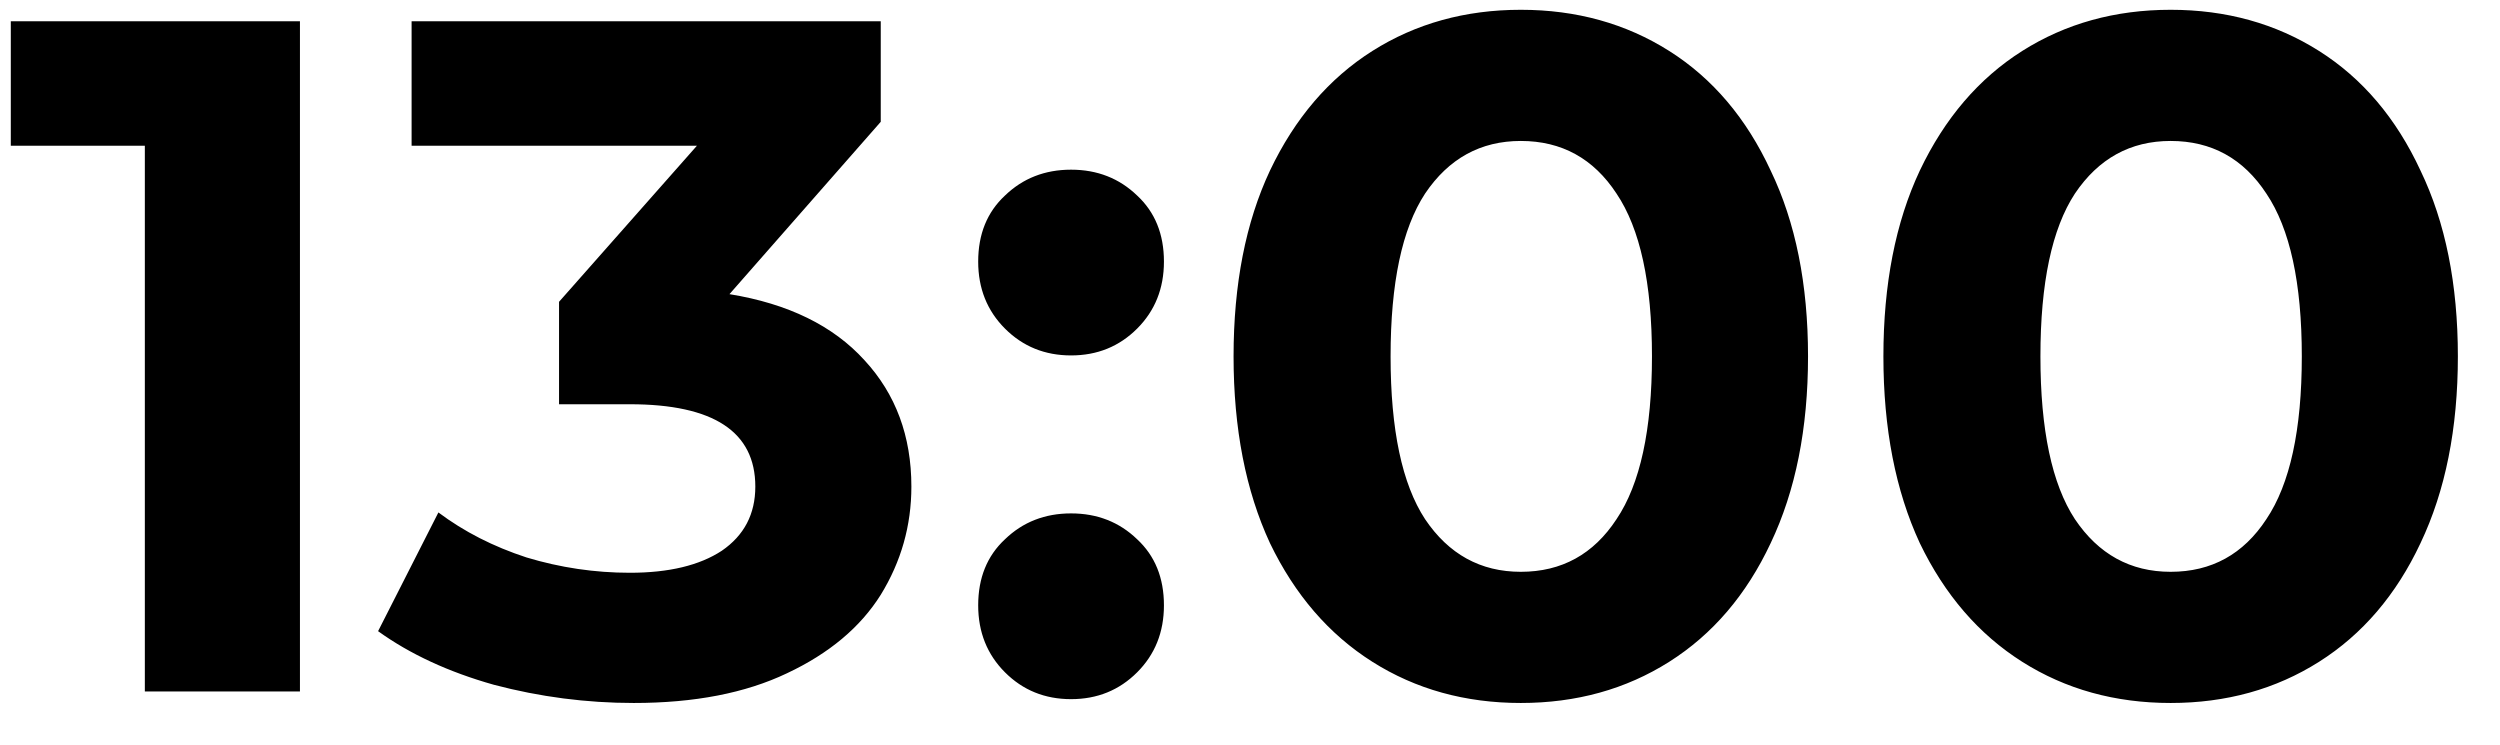 <?xml version="1.0" encoding="UTF-8"?> <svg xmlns="http://www.w3.org/2000/svg" width="47" height="14" viewBox="0 0 47 14" fill="none"><path d="M5.639 0.4V13H2.723V2.74H0.203V0.4H5.639ZM13.714 5.53C14.818 5.71 15.664 6.124 16.252 6.772C16.84 7.408 17.134 8.2 17.134 9.148C17.134 9.88 16.942 10.558 16.558 11.182C16.174 11.794 15.586 12.286 14.794 12.658C14.014 13.03 13.054 13.216 11.914 13.216C11.026 13.216 10.15 13.102 9.286 12.874C8.434 12.634 7.708 12.298 7.108 11.866L8.242 9.634C8.722 9.994 9.274 10.276 9.898 10.48C10.534 10.672 11.182 10.768 11.842 10.768C12.574 10.768 13.15 10.63 13.57 10.354C13.99 10.066 14.2 9.664 14.2 9.148C14.2 8.116 13.414 7.6 11.842 7.6H10.51V5.674L13.102 2.74H7.738V0.4H16.558V2.29L13.714 5.53ZM20.136 6.682C19.644 6.682 19.23 6.514 18.894 6.178C18.558 5.842 18.39 5.422 18.39 4.918C18.39 4.402 18.558 3.988 18.894 3.676C19.23 3.352 19.644 3.19 20.136 3.19C20.628 3.19 21.042 3.352 21.378 3.676C21.714 3.988 21.882 4.402 21.882 4.918C21.882 5.422 21.714 5.842 21.378 6.178C21.042 6.514 20.628 6.682 20.136 6.682ZM20.136 13.144C19.644 13.144 19.23 12.976 18.894 12.64C18.558 12.304 18.39 11.884 18.39 11.38C18.39 10.864 18.558 10.45 18.894 10.138C19.23 9.814 19.644 9.652 20.136 9.652C20.628 9.652 21.042 9.814 21.378 10.138C21.714 10.45 21.882 10.864 21.882 11.38C21.882 11.884 21.714 12.304 21.378 12.64C21.042 12.976 20.628 13.144 20.136 13.144ZM28.591 13.216C27.547 13.216 26.617 12.958 25.801 12.442C24.985 11.926 24.343 11.182 23.875 10.21C23.419 9.226 23.191 8.056 23.191 6.7C23.191 5.344 23.419 4.18 23.875 3.208C24.343 2.224 24.985 1.474 25.801 0.958C26.617 0.442 27.547 0.184 28.591 0.184C29.635 0.184 30.565 0.442 31.381 0.958C32.197 1.474 32.833 2.224 33.289 3.208C33.757 4.18 33.991 5.344 33.991 6.7C33.991 8.056 33.757 9.226 33.289 10.21C32.833 11.182 32.197 11.926 31.381 12.442C30.565 12.958 29.635 13.216 28.591 13.216ZM28.591 10.75C29.359 10.75 29.959 10.42 30.391 9.76C30.835 9.1 31.057 8.08 31.057 6.7C31.057 5.32 30.835 4.3 30.391 3.64C29.959 2.98 29.359 2.65 28.591 2.65C27.835 2.65 27.235 2.98 26.791 3.64C26.359 4.3 26.143 5.32 26.143 6.7C26.143 8.08 26.359 9.1 26.791 9.76C27.235 10.42 27.835 10.75 28.591 10.75ZM40.808 13.216C39.764 13.216 38.834 12.958 38.018 12.442C37.202 11.926 36.56 11.182 36.092 10.21C35.636 9.226 35.408 8.056 35.408 6.7C35.408 5.344 35.636 4.18 36.092 3.208C36.56 2.224 37.202 1.474 38.018 0.958C38.834 0.442 39.764 0.184 40.808 0.184C41.852 0.184 42.782 0.442 43.598 0.958C44.414 1.474 45.05 2.224 45.506 3.208C45.974 4.18 46.208 5.344 46.208 6.7C46.208 8.056 45.974 9.226 45.506 10.21C45.05 11.182 44.414 11.926 43.598 12.442C42.782 12.958 41.852 13.216 40.808 13.216ZM40.808 10.75C41.576 10.75 42.176 10.42 42.608 9.76C43.052 9.1 43.274 8.08 43.274 6.7C43.274 5.32 43.052 4.3 42.608 3.64C42.176 2.98 41.576 2.65 40.808 2.65C40.052 2.65 39.452 2.98 39.008 3.64C38.576 4.3 38.36 5.32 38.36 6.7C38.36 8.08 38.576 9.1 39.008 9.76C39.452 10.42 40.052 10.75 40.808 10.75Z" fill="black"></path></svg> 